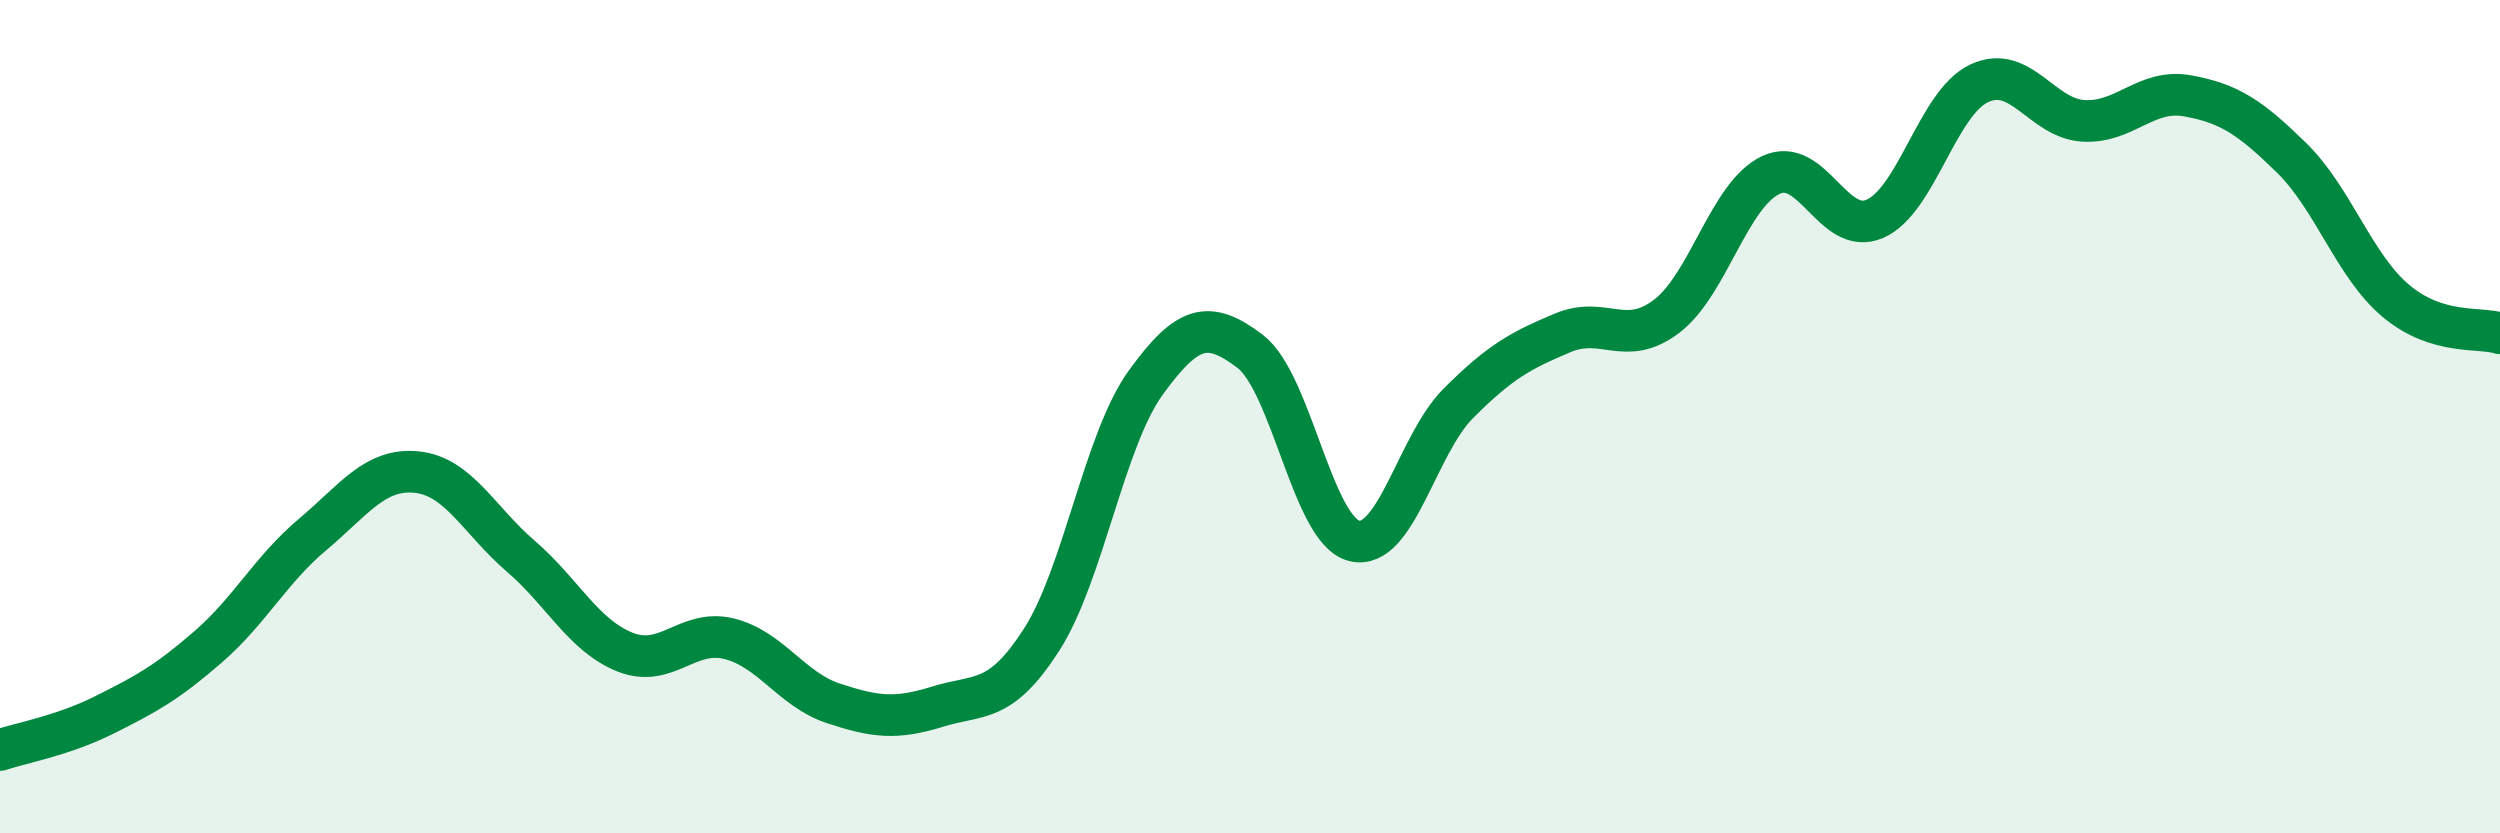 
    <svg width="60" height="20" viewBox="0 0 60 20" xmlns="http://www.w3.org/2000/svg">
      <path
        d="M 0,18 C 0.5,17.83 1.5,17.66 2.5,17.16 C 3.5,16.66 4,16.39 5,15.52 C 6,14.65 6.5,13.67 7.5,12.83 C 8.5,11.99 9,11.23 10,11.33 C 11,11.43 11.5,12.49 12.5,13.35 C 13.5,14.21 14,15.25 15,15.65 C 16,16.05 16.5,15.08 17.5,15.33 C 18.5,15.58 19,16.55 20,16.88 C 21,17.21 21.5,17.27 22.5,16.96 C 23.5,16.65 24,16.91 25,15.35 C 26,13.79 26.5,10.56 27.5,9.18 C 28.5,7.8 29,7.67 30,8.43 C 31,9.19 31.5,12.73 32.5,12.98 C 33.5,13.23 34,10.68 35,9.68 C 36,8.68 36.5,8.41 37.5,7.99 C 38.5,7.57 39,8.35 40,7.59 C 41,6.83 41.5,4.67 42.5,4.2 C 43.5,3.73 44,5.69 45,5.25 C 46,4.81 46.5,2.47 47.5,2 C 48.5,1.53 49,2.84 50,2.9 C 51,2.96 51.5,2.12 52.5,2.3 C 53.5,2.48 54,2.81 55,3.79 C 56,4.77 56.5,6.38 57.5,7.22 C 58.5,8.06 59.5,7.84 60,8L60 20L0 20Z"
        fill="#008740"
        opacity="0.1"
        stroke-linecap="round"
        stroke-linejoin="round"
      />
      <path
        d="M 0,18 C 0.5,17.83 1.5,17.66 2.5,17.16 C 3.5,16.66 4,16.39 5,15.52 C 6,14.65 6.5,13.67 7.5,12.83 C 8.5,11.99 9,11.23 10,11.33 C 11,11.43 11.5,12.49 12.5,13.35 C 13.5,14.21 14,15.25 15,15.65 C 16,16.05 16.5,15.08 17.5,15.33 C 18.5,15.58 19,16.55 20,16.88 C 21,17.21 21.5,17.27 22.5,16.96 C 23.5,16.65 24,16.91 25,15.35 C 26,13.79 26.5,10.56 27.5,9.18 C 28.5,7.8 29,7.67 30,8.43 C 31,9.19 31.5,12.73 32.5,12.98 C 33.5,13.23 34,10.68 35,9.68 C 36,8.68 36.5,8.41 37.5,7.99 C 38.5,7.57 39,8.35 40,7.59 C 41,6.83 41.5,4.67 42.5,4.2 C 43.5,3.73 44,5.69 45,5.25 C 46,4.81 46.5,2.47 47.5,2 C 48.5,1.53 49,2.84 50,2.9 C 51,2.96 51.5,2.12 52.5,2.3 C 53.5,2.48 54,2.81 55,3.79 C 56,4.77 56.5,6.38 57.5,7.22 C 58.5,8.06 59.5,7.84 60,8"
        stroke="#008740"
        stroke-width="1"
        fill="none"
        stroke-linecap="round"
        stroke-linejoin="round"
      />
    </svg>
  